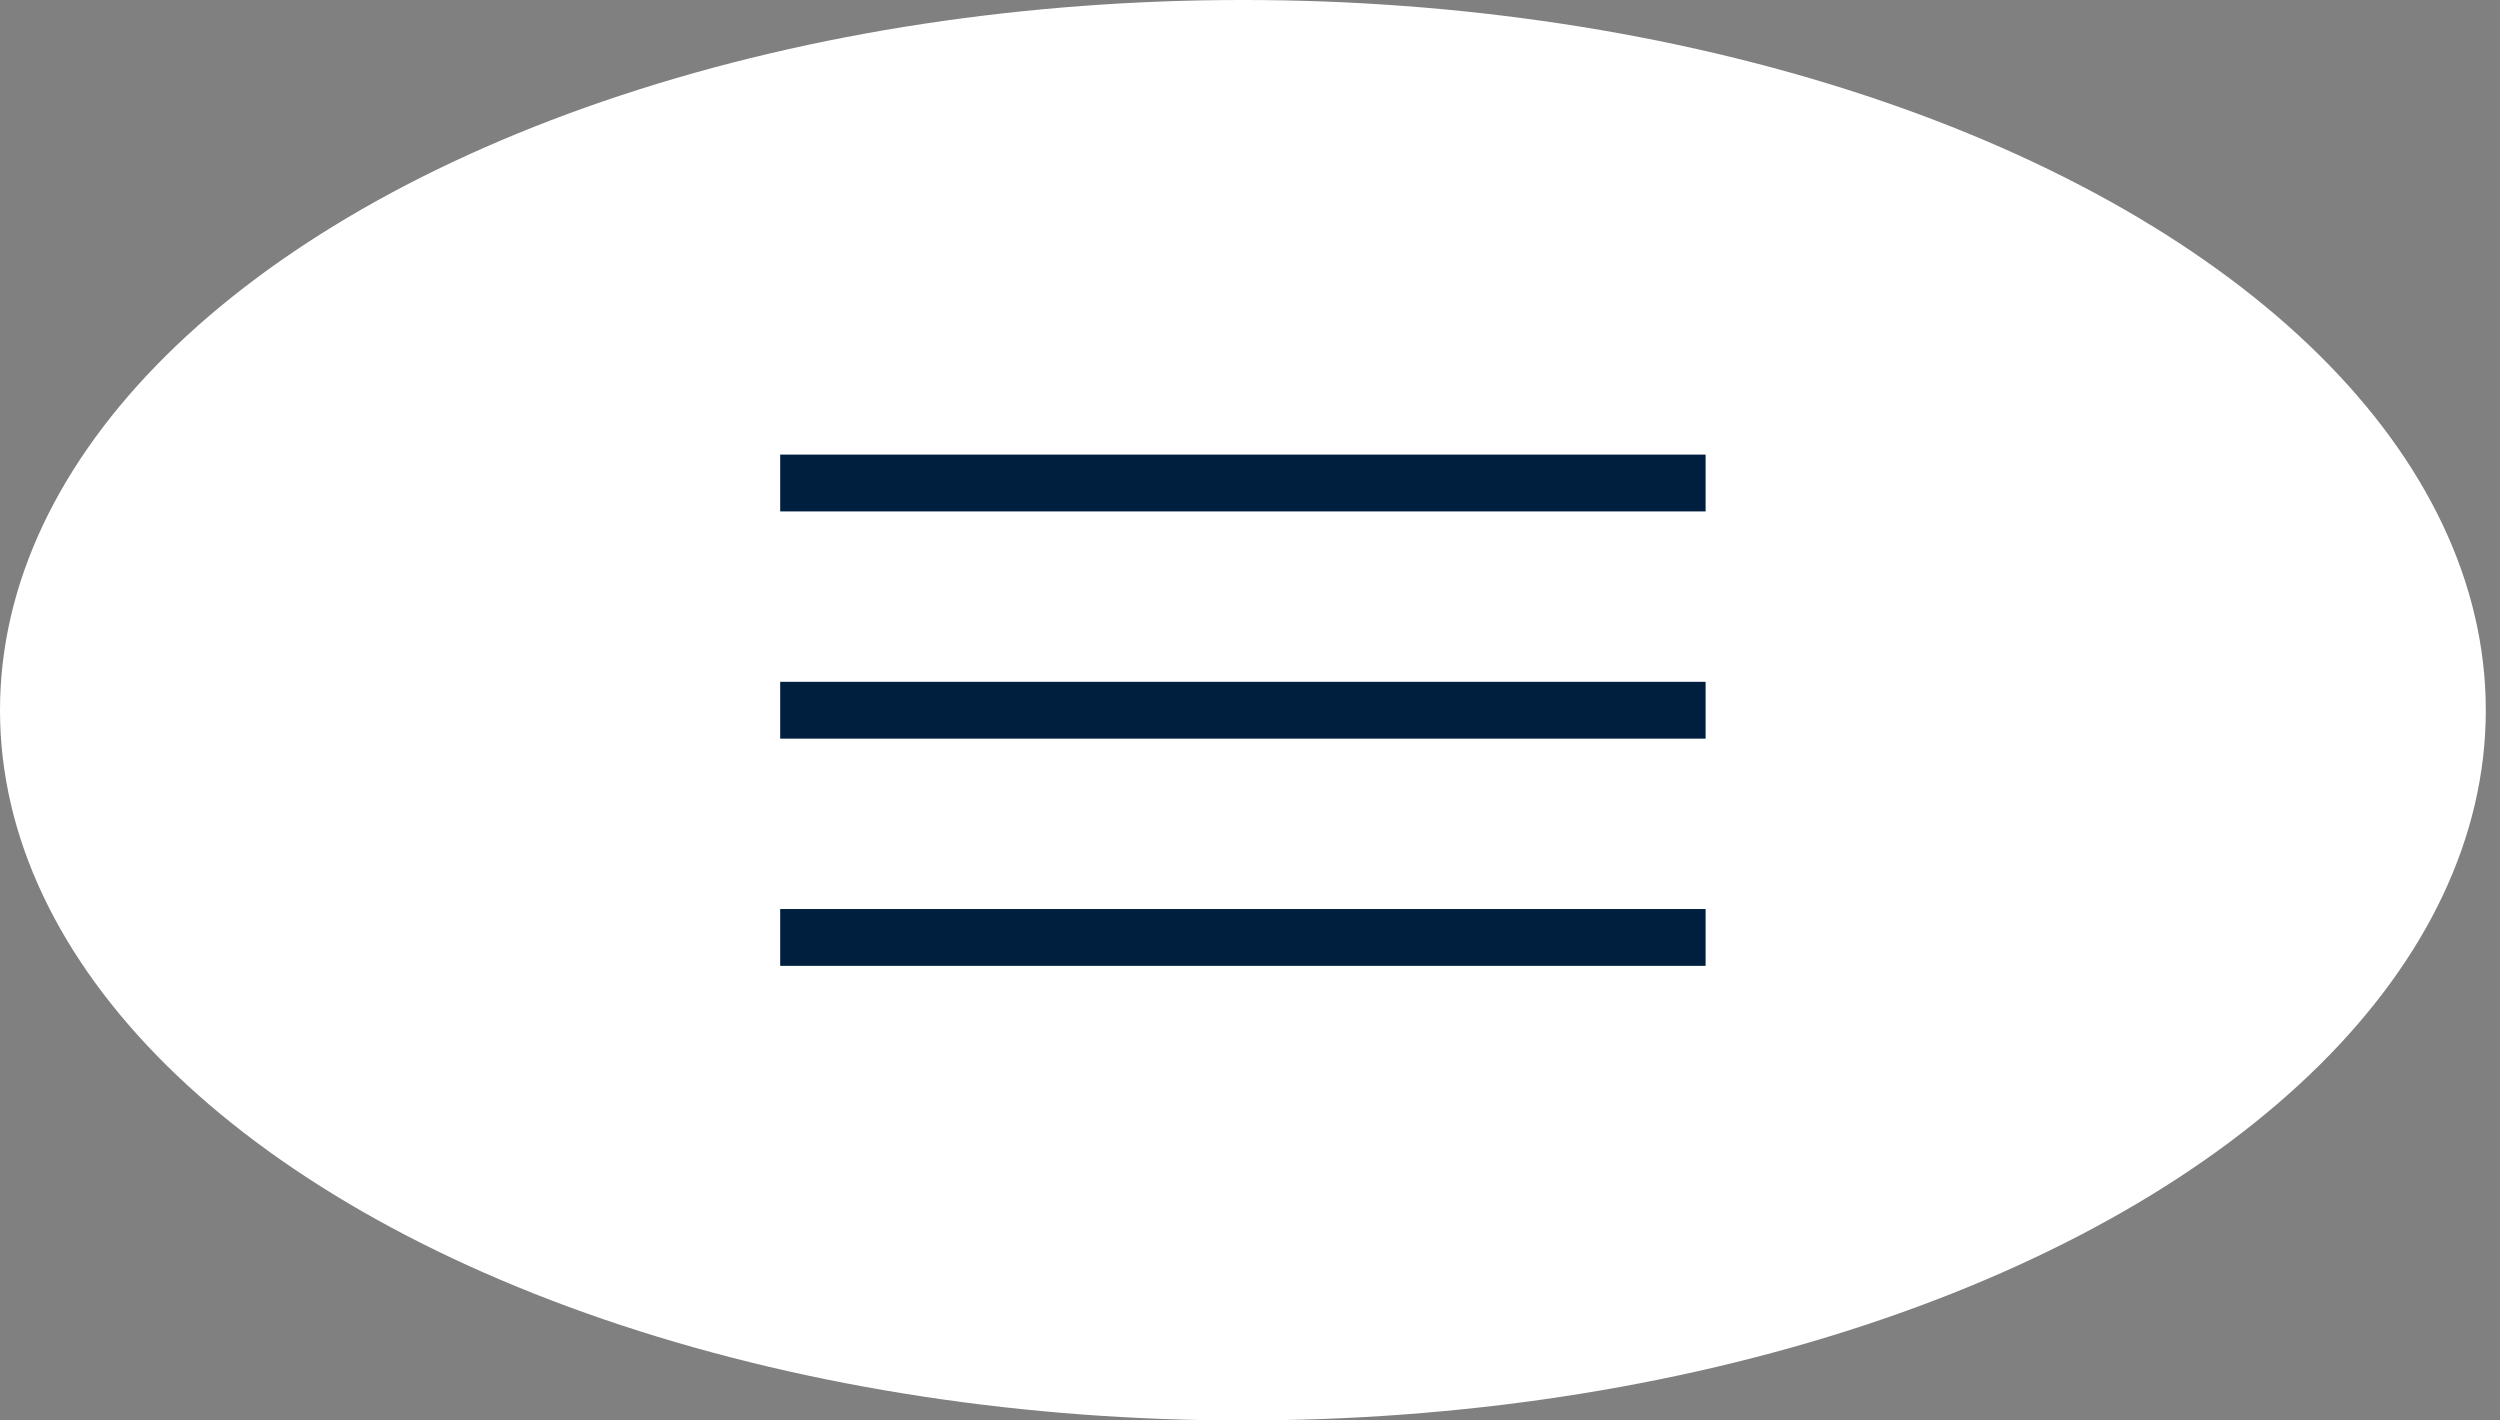 <?xml version="1.0" encoding="UTF-8"?> <svg xmlns="http://www.w3.org/2000/svg" xmlns:xlink="http://www.w3.org/1999/xlink" width="88px" height="50px" viewBox="0 0 88 50"><rect x="0" y="0" width="88" height="50" fill="#808080" stroke="none"/> <title>Group 4 Copy 2</title> <g id="Page-1" stroke="none" stroke-width="1" fill="none" fill-rule="evenodd"> <g id="Система" transform="translate(-1978, -2253)"> <g id="Group-4-Copy-2" transform="translate(1978, 2253)"> <ellipse id="Oval" fill="#FFFFFF" fill-rule="nonzero" cx="43.75" cy="25" rx="43.75" ry="25"></ellipse> <line x1="27.463" y1="17.002" x2="60.037" y2="17.002" id="Path-2" stroke="#001E3D" stroke-width="2"></line> <line x1="27.463" y1="25" x2="60.037" y2="25" id="Path-2-Copy" stroke="#001E3D" stroke-width="2"></line> <line x1="27.463" y1="32.998" x2="60.037" y2="32.998" id="Path-2-Copy-2" stroke="#001E3D" stroke-width="2"></line> </g> </g> </g> </svg> 